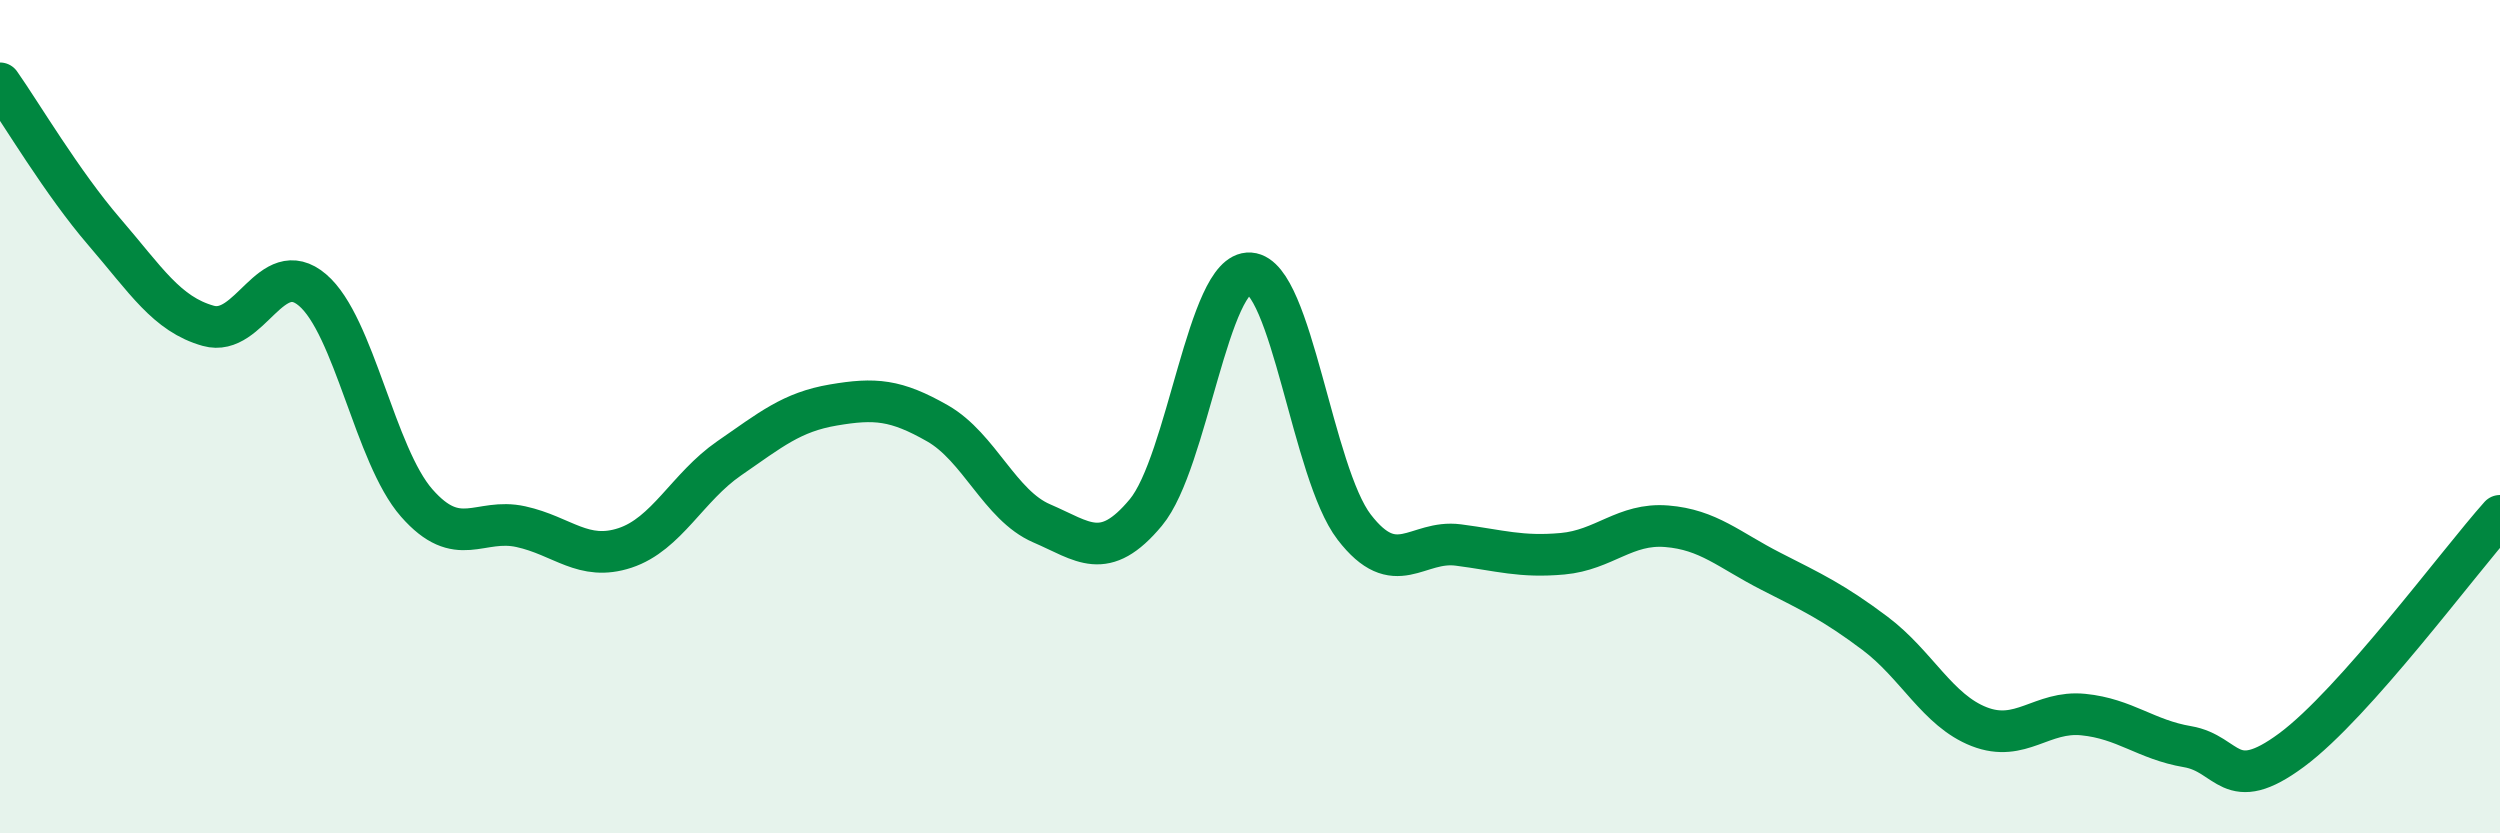 
    <svg width="60" height="20" viewBox="0 0 60 20" xmlns="http://www.w3.org/2000/svg">
      <path
        d="M 0,2 C 0.5,2.71 1.5,4.4 2.5,5.56 C 3.5,6.72 4,7.54 5,7.82 C 6,8.1 6.5,6.11 7.5,6.96 C 8.5,7.81 9,10.93 10,12.07 C 11,13.21 11.5,12.42 12.5,12.64 C 13.5,12.86 14,13.48 15,13.15 C 16,12.82 16.5,11.69 17.5,11 C 18.5,10.31 19,9.89 20,9.72 C 21,9.55 21.5,9.59 22.5,10.16 C 23.5,10.73 24,12.13 25,12.56 C 26,12.99 26.5,13.5 27.5,12.3 C 28.5,11.1 29,6.49 30,6.56 C 31,6.63 31.5,11.35 32.5,12.65 C 33.5,13.95 34,12.95 35,13.08 C 36,13.21 36.5,13.38 37.5,13.29 C 38.5,13.2 39,12.55 40,12.63 C 41,12.71 41.5,13.2 42.5,13.71 C 43.5,14.22 44,14.45 45,15.2 C 46,15.95 46.5,17.05 47.5,17.44 C 48.5,17.83 49,17.05 50,17.15 C 51,17.25 51.5,17.75 52.5,17.92 C 53.5,18.09 53.5,19.11 55,18 C 56.5,16.89 59,13.5 60,12.38L60 20L0 20Z"
        fill="#008740"
        opacity="0.1"
        stroke-linecap="round"
        stroke-linejoin="round"
      />
      <path
        d="M 0,2 C 0.5,2.71 1.5,4.4 2.5,5.56 C 3.5,6.72 4,7.54 5,7.82 C 6,8.1 6.5,6.11 7.5,6.96 C 8.5,7.81 9,10.93 10,12.07 C 11,13.21 11.5,12.42 12.5,12.64 C 13.5,12.86 14,13.48 15,13.15 C 16,12.82 16.5,11.69 17.5,11 C 18.5,10.31 19,9.89 20,9.72 C 21,9.55 21.5,9.59 22.5,10.16 C 23.5,10.73 24,12.13 25,12.56 C 26,12.99 26.5,13.5 27.5,12.3 C 28.5,11.1 29,6.49 30,6.56 C 31,6.63 31.5,11.35 32.5,12.65 C 33.5,13.95 34,12.95 35,13.08 C 36,13.21 36.5,13.38 37.5,13.29 C 38.5,13.2 39,12.55 40,12.63 C 41,12.71 41.5,13.2 42.5,13.71 C 43.5,14.22 44,14.45 45,15.2 C 46,15.95 46.5,17.05 47.5,17.44 C 48.5,17.83 49,17.05 50,17.15 C 51,17.25 51.5,17.75 52.5,17.92 C 53.5,18.09 53.5,19.11 55,18 C 56.5,16.89 59,13.5 60,12.38"
        stroke="#008740"
        stroke-width="1"
        fill="none"
        stroke-linecap="round"
        stroke-linejoin="round"
      />
    </svg>
  